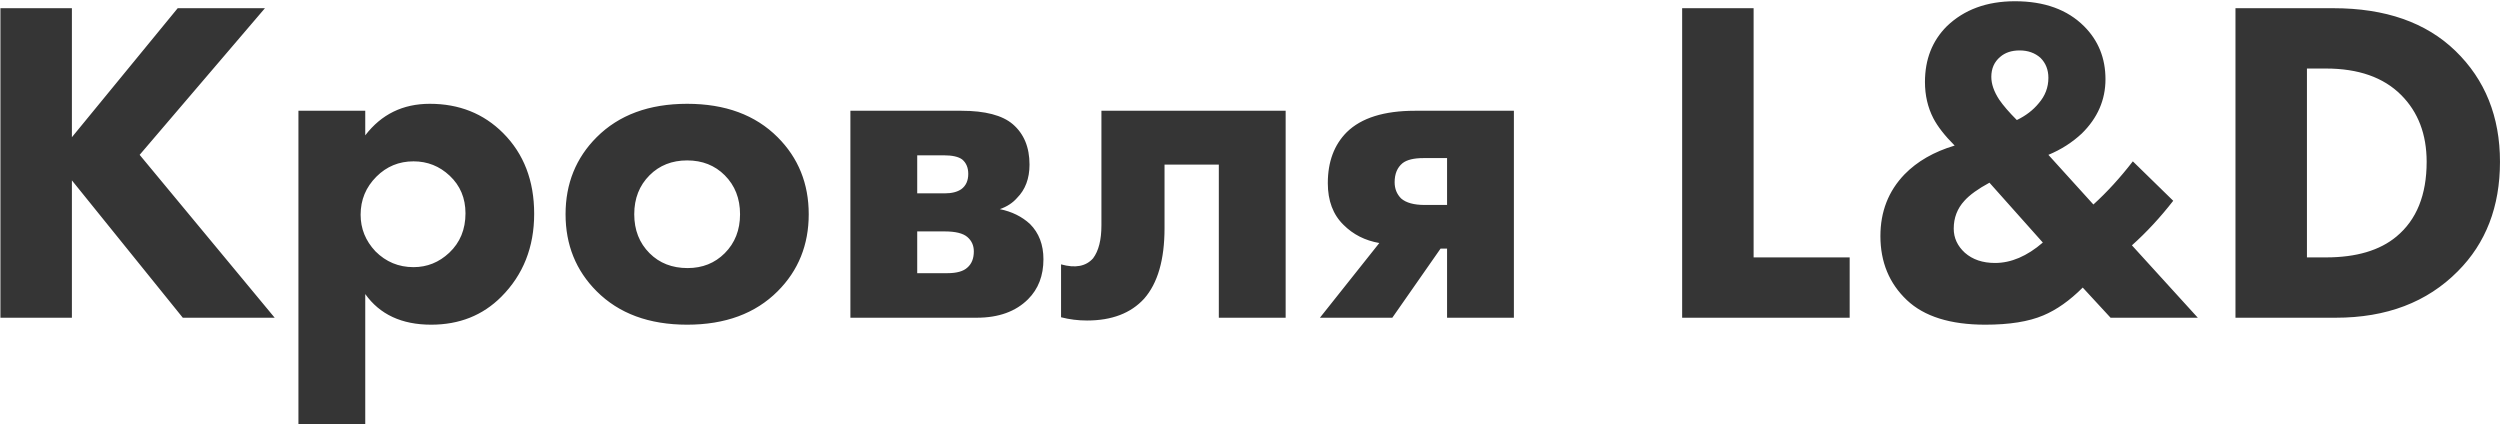 <?xml version="1.0" encoding="UTF-8"?> <svg xmlns="http://www.w3.org/2000/svg" width="1196" height="203" viewBox="0 0 1196 203" fill="none"> <path d="M34.394 3.926V65.642L85.01 3.926H126.746L66.806 74.078L131.408 152H87.452L34.394 86.288V152H0.206V3.926H34.394ZM174.738 140.678V202.838H142.77V52.988H174.738V64.754C182.434 54.69 192.72 49.658 205.596 49.658C219.656 49.658 231.348 54.32 240.672 63.644C250.588 73.56 255.546 86.436 255.546 102.272C255.546 118.256 250.292 131.502 239.784 142.01C230.904 150.89 219.73 155.33 206.262 155.33C192.202 155.33 181.694 150.446 174.738 140.678ZM197.826 77.186C190.87 77.186 184.95 79.628 180.066 84.512C175.034 89.544 172.518 95.612 172.518 102.716C172.518 109.376 174.886 115.222 179.622 120.254C184.654 125.286 190.722 127.802 197.826 127.802C204.338 127.802 210.036 125.508 214.92 120.92C220.1 116.036 222.69 109.746 222.69 102.05C222.69 94.798 220.174 88.804 215.142 84.068C210.258 79.48 204.486 77.186 197.826 77.186ZM372.02 65.642C381.936 75.558 386.894 87.842 386.894 102.494C386.894 117.146 381.936 129.43 372.02 139.346C361.364 150.002 346.934 155.33 328.73 155.33C310.526 155.33 296.096 150.002 285.44 139.346C275.524 129.43 270.566 117.146 270.566 102.494C270.566 87.842 275.524 75.558 285.44 65.642C296.096 54.986 310.526 49.658 328.73 49.658C346.934 49.658 361.364 54.986 372.02 65.642ZM346.712 83.846C341.976 79.11 335.982 76.742 328.73 76.742C321.478 76.742 315.484 79.11 310.748 83.846C305.864 88.73 303.422 94.946 303.422 102.494C303.422 110.042 305.864 116.258 310.748 121.142C315.484 125.878 321.552 128.246 328.952 128.246C336.056 128.246 341.976 125.878 346.712 121.142C351.596 116.258 354.038 110.042 354.038 102.494C354.038 94.946 351.596 88.73 346.712 83.846ZM406.828 52.988H459.886C471.282 52.988 479.496 55.134 484.528 59.426C489.856 64.014 492.52 70.452 492.52 78.74C492.52 85.4 490.522 90.728 486.526 94.724C484.454 97.092 481.716 98.868 478.312 100.052C484.084 101.236 488.894 103.604 492.742 107.156C497.034 111.448 499.18 117.072 499.18 124.028C499.18 131.872 496.738 138.236 491.854 143.12C485.934 149.04 477.72 152 467.212 152H406.828V52.988ZM438.796 92.504H451.894C455.298 92.504 457.962 91.838 459.886 90.506C462.106 88.878 463.216 86.436 463.216 83.18C463.216 80.22 462.254 77.926 460.33 76.298C458.554 74.966 455.594 74.3 451.45 74.3H438.796V92.504ZM438.796 130.688H453.226C457.666 130.688 460.848 129.8 462.772 128.024C464.844 126.248 465.88 123.658 465.88 120.254C465.88 117.442 464.844 115.148 462.772 113.372C460.7 111.596 457.074 110.708 451.894 110.708H438.796V130.688ZM615.054 52.988V152H583.086V78.74H557.112V109.154C557.112 124.25 553.856 135.498 547.344 142.898C540.98 149.854 531.878 153.332 520.038 153.332C515.746 153.332 511.602 152.814 507.606 151.778V126.47C514.414 128.394 519.52 127.432 522.924 123.584C525.588 120.032 526.92 114.778 526.92 107.822V52.988H615.054ZM631.449 152L659.865 116.258C653.057 115.074 647.359 112.188 642.771 107.6C637.739 102.716 635.223 96.056 635.223 87.62C635.223 77.408 638.257 69.268 644.325 63.2C651.281 56.392 662.159 52.988 676.959 52.988H724.245V152H692.277V118.922H689.169L666.081 152H631.449ZM692.277 98.054V75.632H680.955C676.367 75.632 673.037 76.446 670.965 78.074C668.449 80.146 667.191 83.18 667.191 87.176C667.191 90.284 668.227 92.874 670.299 94.946C672.667 97.018 676.441 98.054 681.621 98.054H692.277ZM804.739 3.926H838.927V123.14H884.881V152H804.739V3.926ZM1020.35 77.186L1039.67 96.056C1033.45 104.048 1026.87 111.152 1019.91 117.368L1051.43 152H1009.7L996.379 137.57C990.163 143.786 983.873 148.226 977.509 150.89C970.553 153.85 961.303 155.33 949.759 155.33C933.035 155.33 920.529 151.408 912.241 143.564C903.805 135.572 899.587 125.36 899.587 112.928C899.587 101.236 903.435 91.394 911.131 83.402C917.199 77.186 925.191 72.598 935.107 69.638C930.371 64.902 926.967 60.536 924.895 56.54C922.231 51.36 920.899 45.588 920.899 39.224C920.899 28.42 924.377 19.54 931.333 12.584C939.621 4.592 950.499 0.596 963.967 0.596C978.027 0.596 989.053 4.592 997.045 12.584C1003.85 19.392 1007.26 27.828 1007.26 37.892C1007.26 47.808 1003.48 56.466 995.935 63.866C991.347 68.158 986.019 71.562 979.951 74.078L1001.48 97.832C1008 91.912 1014.29 85.03 1020.35 77.186ZM977.287 116.036L951.757 87.398C946.281 90.358 942.285 93.244 939.769 96.056C936.365 99.756 934.663 104.196 934.663 109.376C934.663 113.816 936.439 117.664 939.991 120.92C943.691 124.176 948.501 125.804 954.421 125.804C962.117 125.804 969.739 122.548 977.287 116.036ZM952.645 36.782C952.645 40.186 953.903 43.812 956.419 47.66C958.343 50.472 961.155 53.728 964.855 57.428C969.147 55.356 972.625 52.692 975.289 49.436C978.397 45.884 979.951 41.814 979.951 37.226C979.951 33.378 978.693 30.196 976.177 27.68C973.513 25.312 970.183 24.128 966.187 24.128C962.339 24.128 959.231 25.164 956.863 27.236C954.051 29.604 952.645 32.786 952.645 36.782ZM1069.45 3.926H1116.29C1141.15 3.926 1160.62 10.734 1174.68 24.35C1188.88 38.114 1195.99 55.8 1195.99 77.408C1195.99 98.868 1189.25 116.332 1175.79 129.8C1161.13 144.6 1141.67 152 1117.4 152H1069.45V3.926ZM1103.64 32.786V123.14H1112.74C1127.24 123.14 1138.49 119.81 1146.48 113.15C1156.1 105.158 1160.91 93.244 1160.91 77.408C1160.91 64.236 1156.84 53.58 1148.7 45.44C1140.27 37.004 1128.28 32.786 1112.74 32.786H1103.64Z" fill="#353535"></path> </svg> 